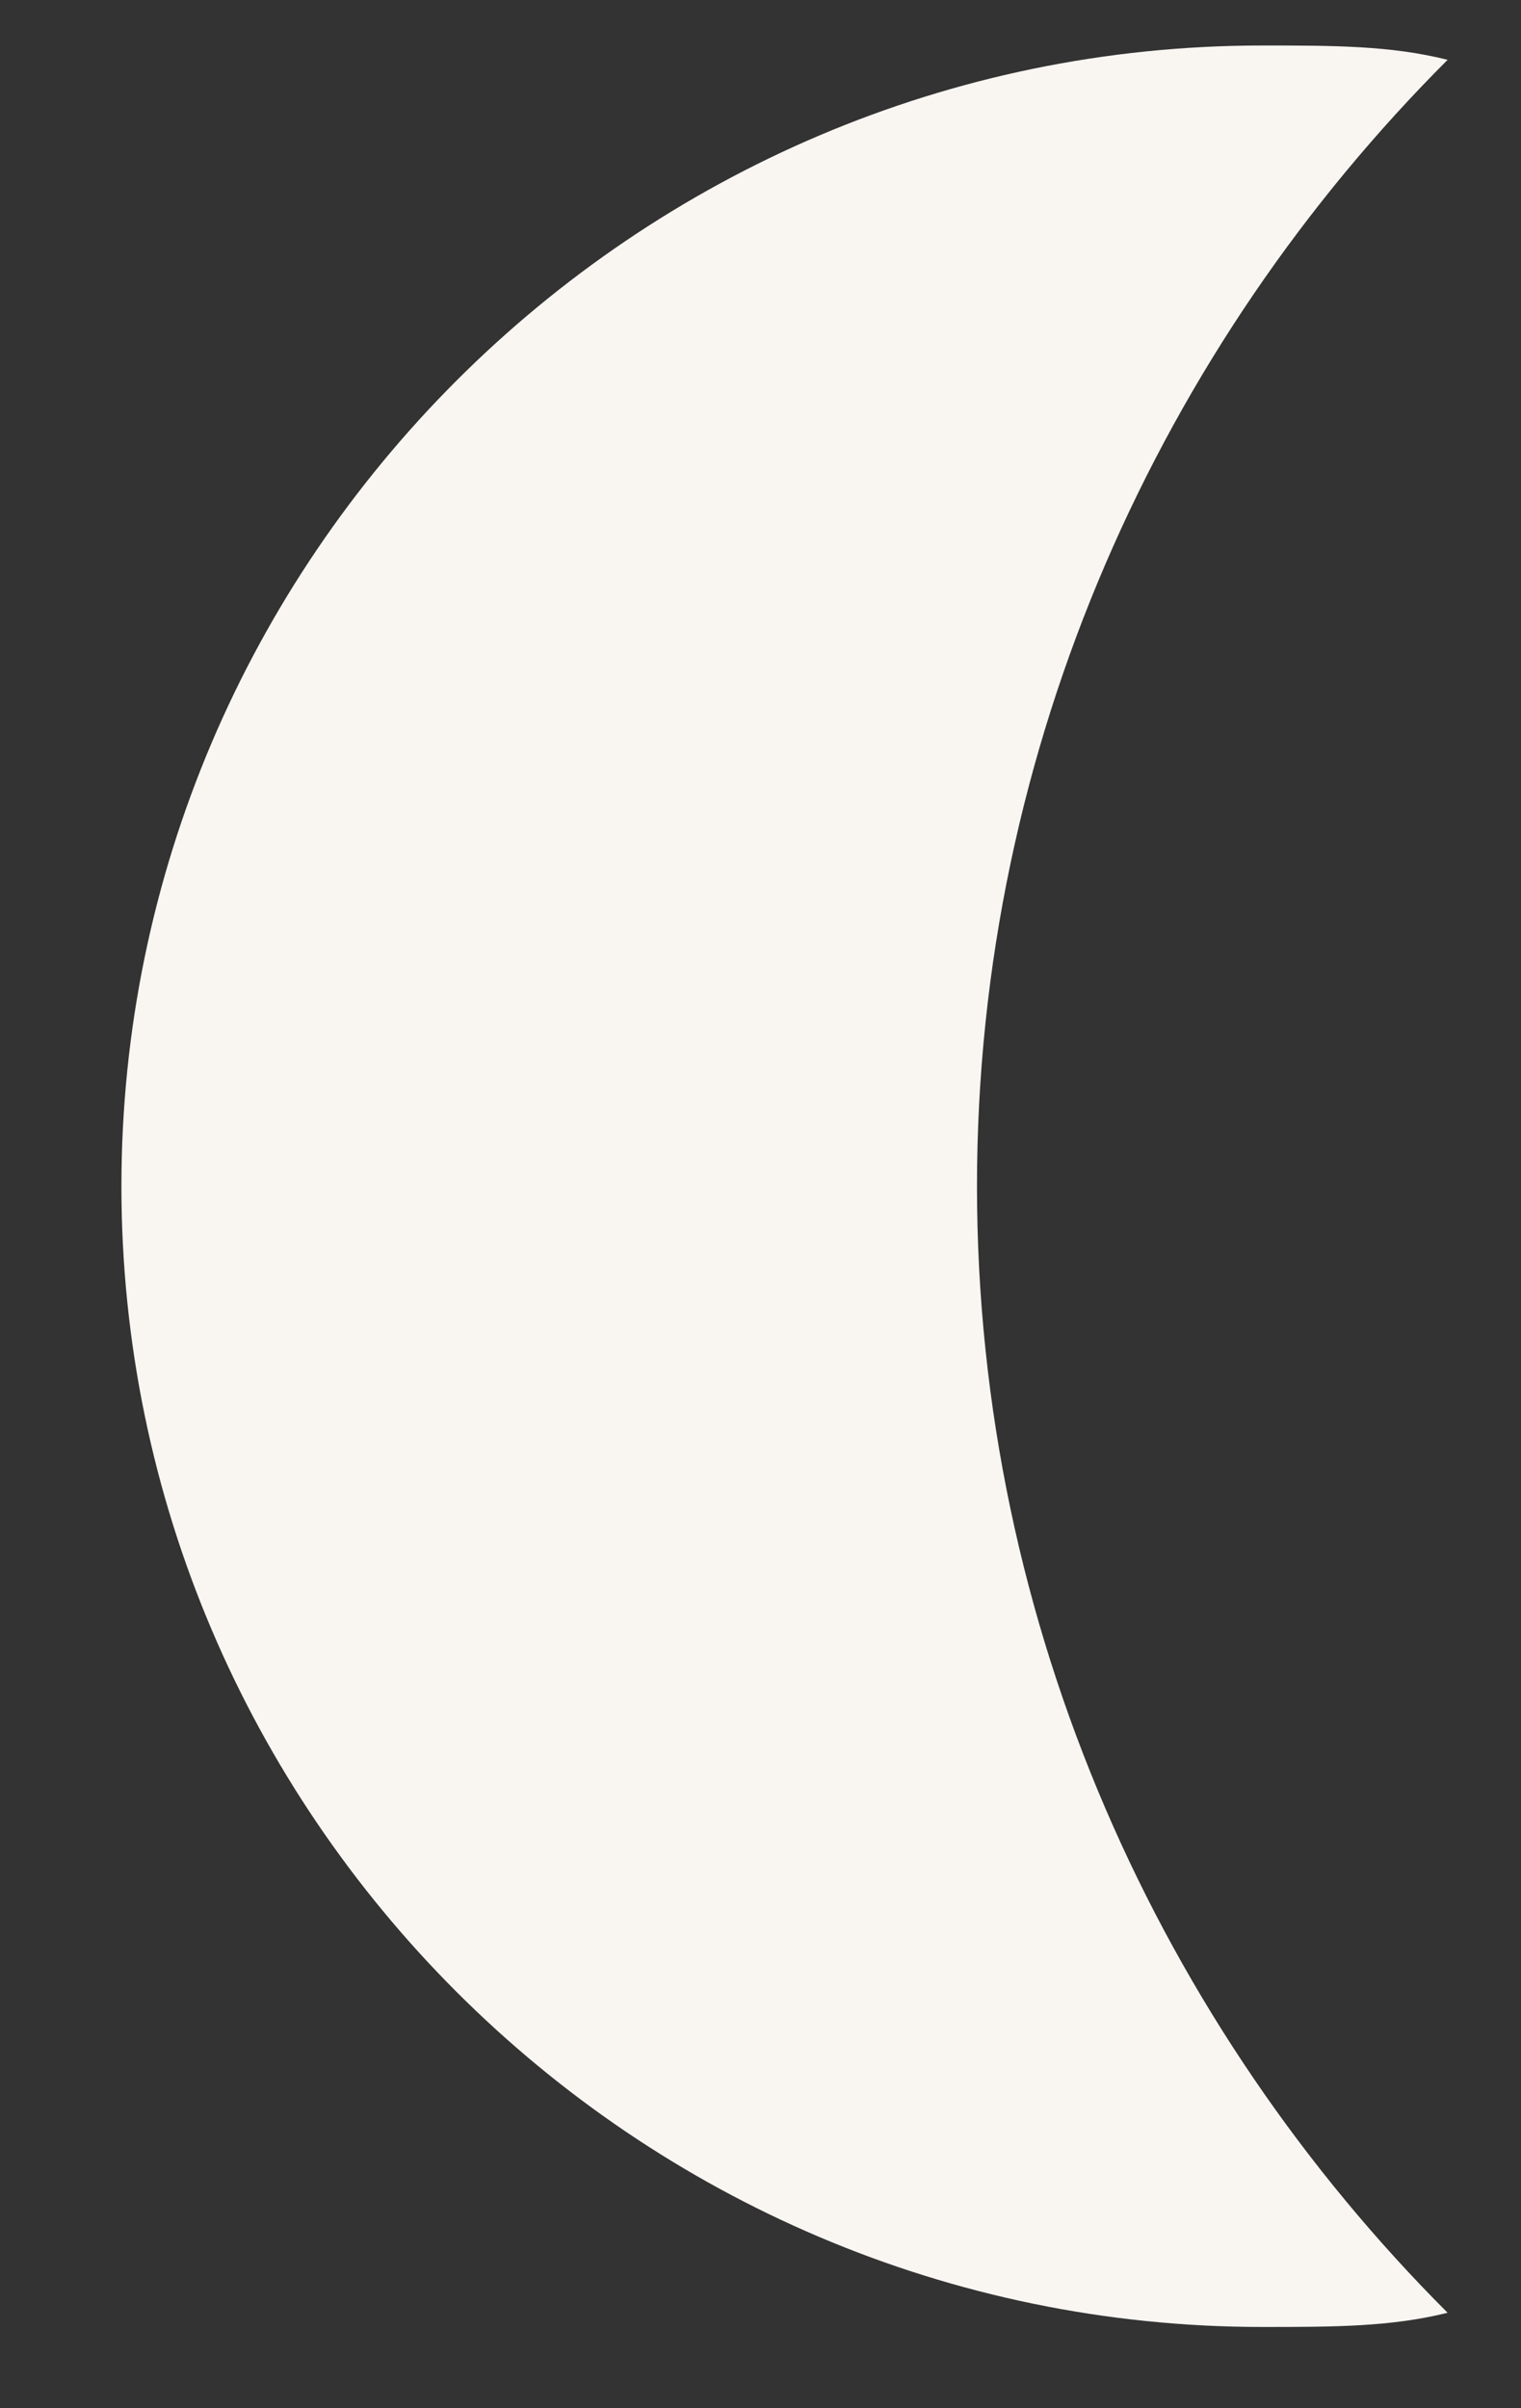 <svg width="12" height="19" viewBox="0 0 12 19" fill="none" xmlns="http://www.w3.org/2000/svg">
<rect x="0" y="0" width="12" height="19" fill="#333333" stroke="none"/>
<path d="M7.708 9.359C7.708 5.872 9.171 2.722 11.421 0.472C10.971 0.359 10.521 0.359 9.958 0.359C5.008 0.359 0.958 4.409 0.958 9.359C0.958 14.309 5.008 18.359 9.958 18.359C10.521 18.359 10.971 18.359 11.421 18.247C9.171 15.997 7.708 12.847 7.708 9.359Z" fill="#F9F6F2"/>
</svg>
